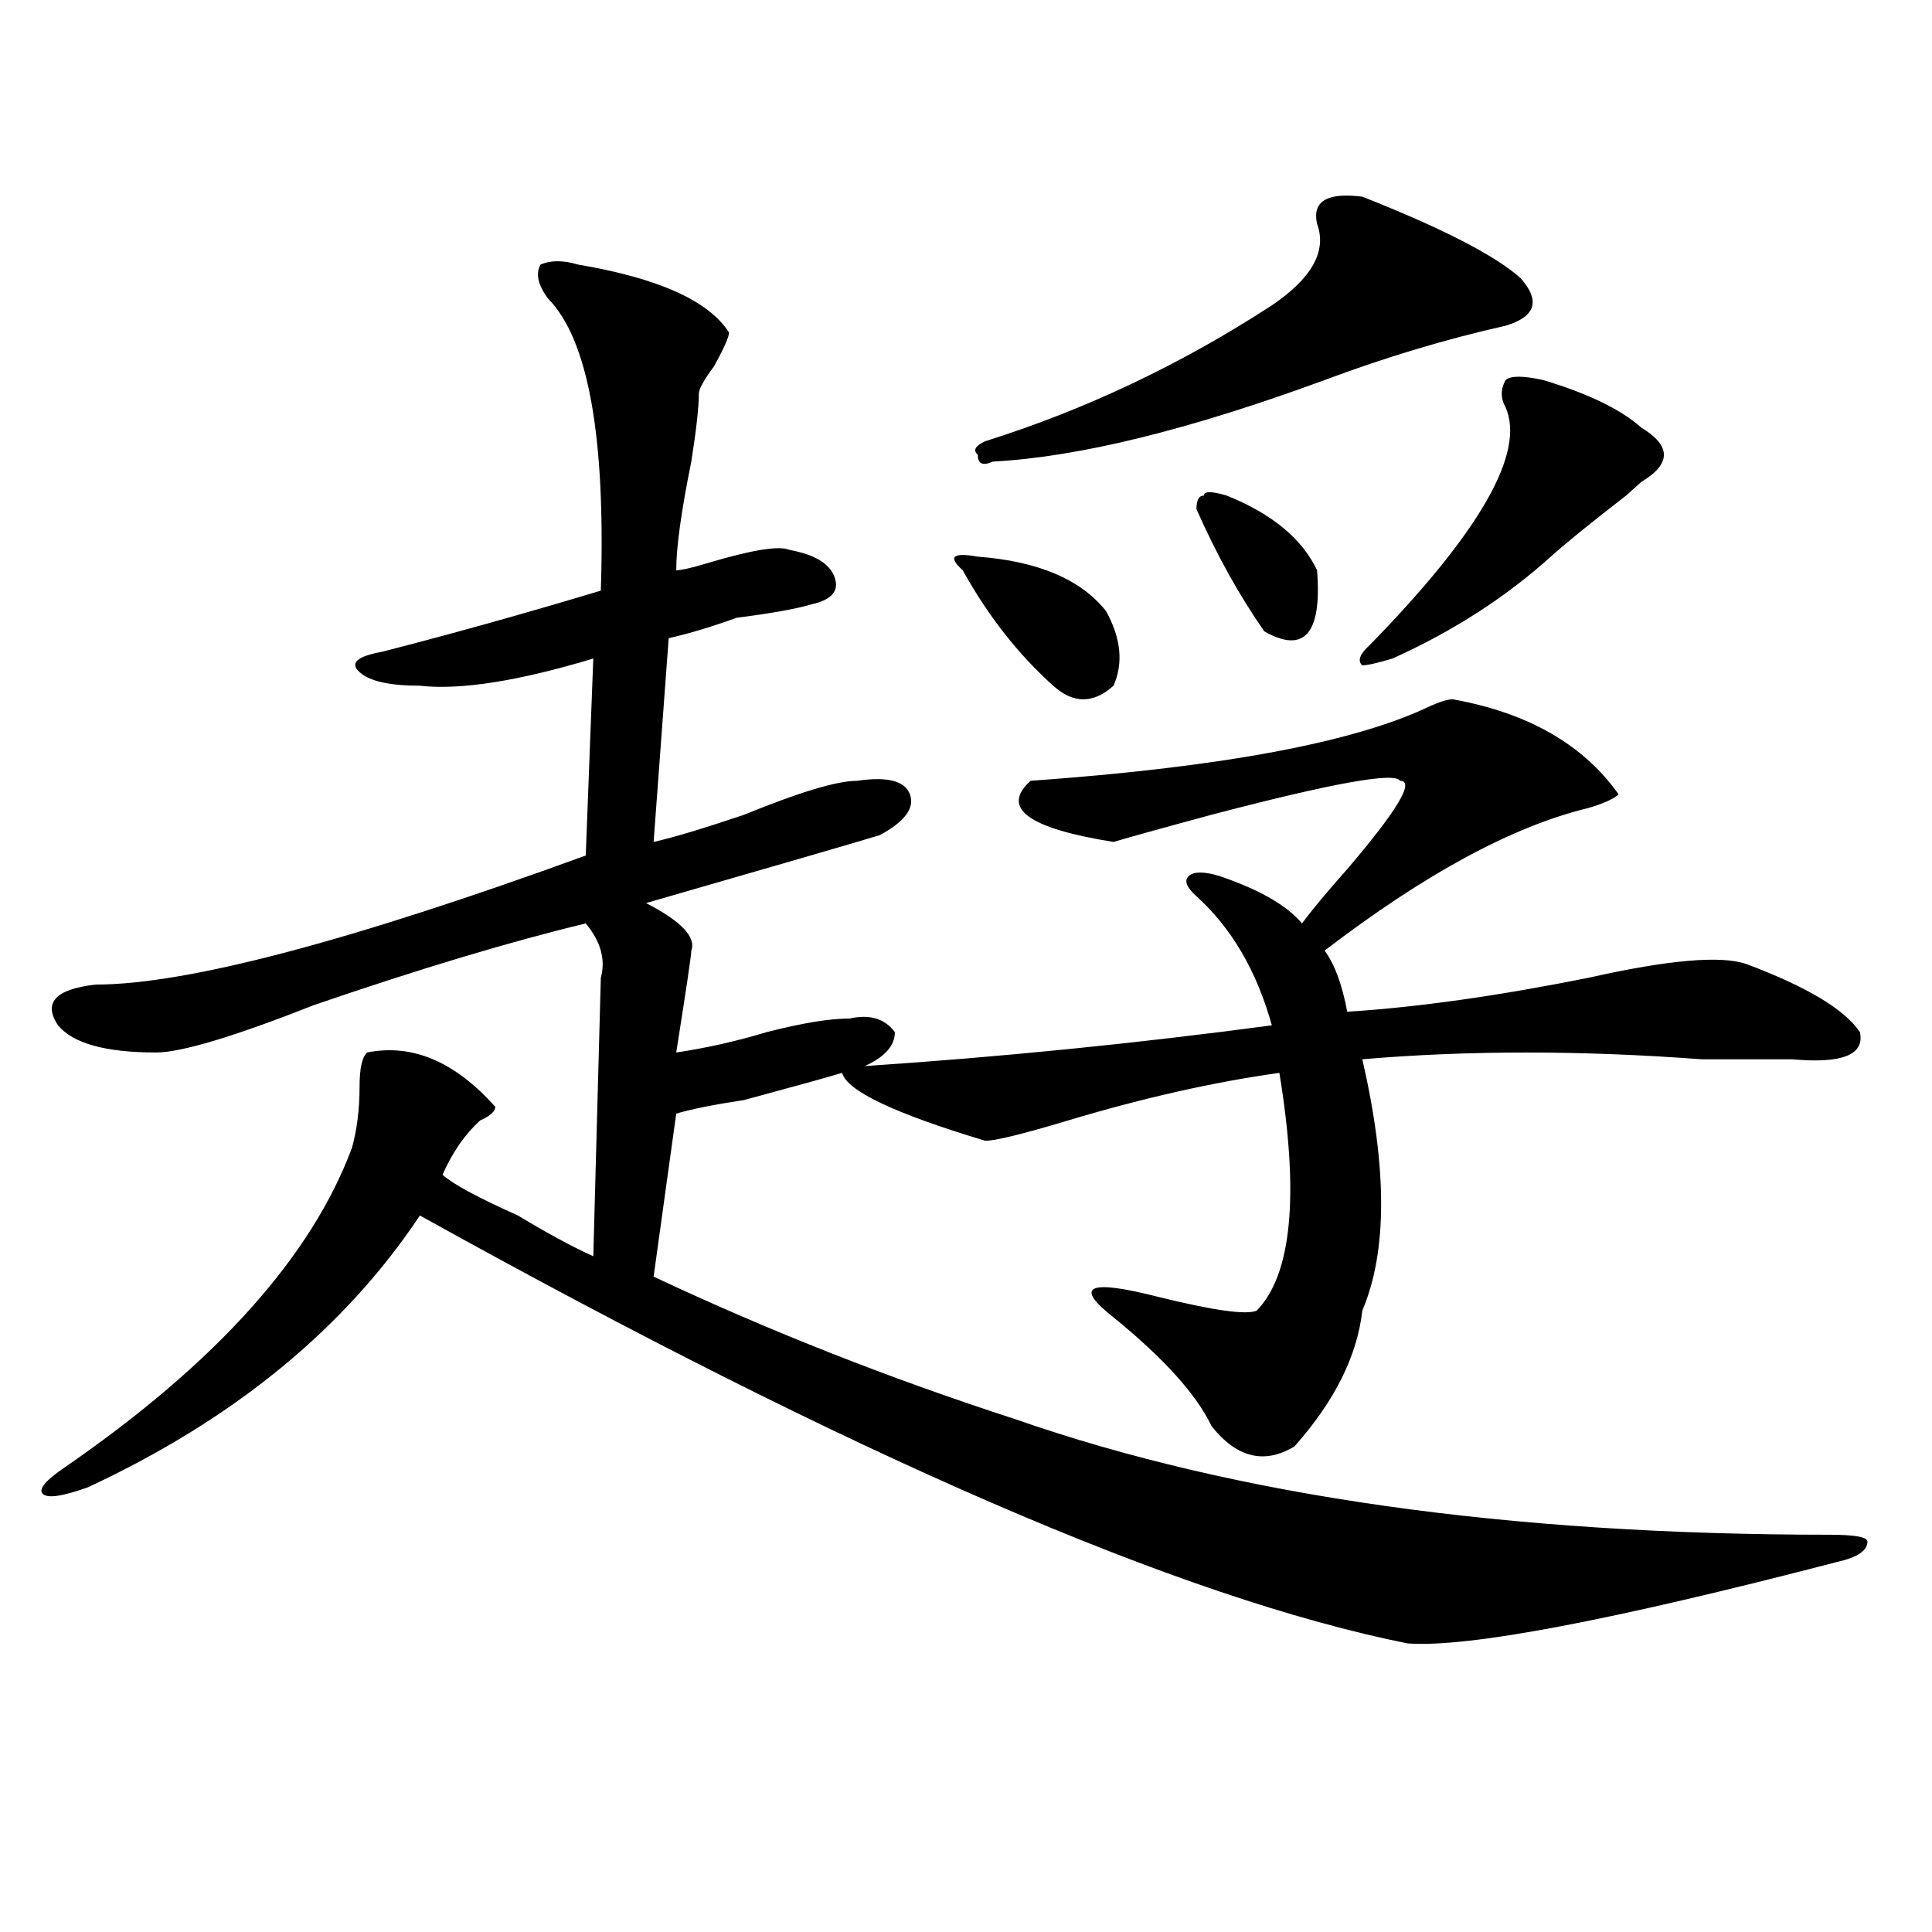 <?xml version="1.0" encoding="utf-8"?>
<!-- Generator: Adobe Illustrator 16.0.0, SVG Export Plug-In . SVG Version: 6.00 Build 0)  -->
<!DOCTYPE svg PUBLIC "-//W3C//DTD SVG 1.1//EN" "http://www.w3.org/Graphics/SVG/1.1/DTD/svg11.dtd">
<svg version="1.1" id="图层_1" xmlns="http://www.w3.org/2000/svg" xmlns:xlink="http://www.w3.org/1999/xlink" x="0px" y="0px"
	 width="1000px" height="1000px" viewBox="0 0 1000 1000" enable-background="new 0 0 1000 1000" xml:space="preserve">
<path d="M947.074,794.375c12.987,0,19.512,1.208,19.512,3.516c0,4.724-5.244,8.239-15.609,10.547
	c-117.07,30.432-191.215,44.494-222.434,42.188c-117.07-23.456-287.493-97.229-511.207-221.484
	c-39.023,58.612-96.278,105.469-171.703,140.625c-13.049,4.724-20.854,5.878-23.414,3.516c-2.622-2.308,1.28-7.031,11.707-14.063
	c78.047-53.888,127.436-108.984,148.289-165.234c2.561-9.339,3.902-19.886,3.902-31.641c0-9.339,1.28-15.216,3.902-17.578
	c23.414-4.669,45.486,4.724,66.34,28.125c0,2.362-2.622,4.724-7.805,7.031c-7.805,7.031-14.329,16.425-19.512,28.125
	c5.183,4.724,18.17,11.755,39.023,21.094c15.609,9.394,28.597,16.425,39.023,21.094l3.902-144.141
	c2.561-9.339,0-18.731-7.805-28.125c-39.023,9.394-85.852,23.456-140.484,42.188c-41.646,16.425-68.962,24.609-81.949,24.609
	c-26.036,0-42.926-4.669-50.73-14.063c-7.805-11.7-1.342-18.731,19.512-21.094c46.828,0,131.338-22.247,253.652-66.797
	l3.902-101.953c-39.023,11.755-68.962,16.425-89.754,14.063c-15.609,0-26.036-2.308-31.219-7.031
	c-5.244-4.669-1.342-8.185,11.707-10.547c36.401-9.339,74.145-19.886,113.168-31.641c2.561-79.651-6.524-130.078-27.316-151.172
	c-5.244-7.031-6.524-12.854-3.902-17.578c5.183-2.308,11.707-2.308,19.512,0c41.584,7.031,67.62,18.786,78.047,35.156
	c0,2.362-2.622,8.239-7.805,17.578c-5.244,7.031-7.805,11.755-7.805,14.063c0,7.031-1.342,18.786-3.902,35.156
	c-5.244,25.817-7.805,44.55-7.805,56.25c2.561,0,7.805-1.153,15.609-3.516c23.414-7.031,37.682-9.339,42.926-7.031
	c12.987,2.362,20.792,7.031,23.414,14.063c2.561,7.031-1.342,11.755-11.707,14.063c-7.805,2.362-20.854,4.724-39.023,7.031
	c-13.049,4.724-24.756,8.239-35.121,10.547l-7.805,105.469c10.365-2.308,25.975-7.031,46.828-14.063
	c28.597-11.7,48.108-17.578,58.535-17.578c15.609-2.308,24.694,0,27.316,7.031c2.561,7.031-2.622,14.063-15.609,21.094
	c-15.609,4.724-55.975,16.425-120.973,35.156c18.17,9.394,25.975,17.578,23.414,24.609c0,2.362-2.622,19.94-7.805,52.734
	c15.609-2.308,31.219-5.823,46.828-10.547c18.17-4.669,32.499-7.031,42.926-7.031c10.365-2.308,18.17,0,23.414,7.031
	c0,7.031-5.244,12.909-15.609,17.578c70.242-4.669,140.484-11.7,210.727-21.094c-7.805-28.125-20.854-50.372-39.023-66.797
	c-5.244-4.669-6.524-8.185-3.902-10.547c2.561-2.308,7.805-2.308,15.609,0c20.792,7.031,35.121,15.271,42.926,24.609
	c5.183-7.031,12.987-16.37,23.414-28.125c25.975-30.433,35.121-45.703,27.316-45.703c-2.622-4.669-35.121,1.208-97.559,17.578
	c-26.036,7.031-42.926,11.755-50.73,14.063c-44.268-7.031-58.535-17.578-42.926-31.641c98.839-7.031,167.801-19.886,206.824-38.672
	c5.183-2.308,9.085-3.516,11.707-3.516c39.023,7.031,67.62,23.456,85.852,49.219c-2.622,2.362-7.805,4.724-15.609,7.031
	c-39.023,9.394-84.571,34.003-136.582,73.828c5.183,7.031,9.085,17.578,11.707,31.641c36.401-2.308,78.047-8.185,124.875-17.578
	c41.584-9.339,68.9-11.7,81.949-7.031c31.219,11.755,50.73,23.456,58.535,35.156c2.561,11.755-9.146,16.425-35.121,14.063
	c-7.805,0-23.414,0-46.828,0c-62.438-4.669-120.973-4.669-175.605,0c12.987,56.25,12.987,99.646,0,130.078
	c-2.622,23.456-14.329,46.911-35.121,70.313c-15.609,9.394-29.938,5.878-42.926-10.547c-7.805-16.37-24.756-35.156-50.73-56.25
	c-20.854-16.37-13.049-19.886,23.414-10.547c28.597,7.031,45.486,9.394,50.73,7.031c18.17-18.731,22.072-59.766,11.707-123.047
	c-33.841,4.724-70.242,12.909-109.266,24.609c-23.414,7.031-37.743,10.547-42.926,10.547
	c-46.828-14.063-71.584-25.763-74.145-35.156c-7.805,2.362-24.756,7.031-50.73,14.063c-15.609,2.362-27.316,4.724-35.121,7.031
	l-11.707,84.375c59.815,28.125,122.253,52.734,187.313,73.828C640.069,774.489,780.554,794.375,947.074,794.375z M506.109,288.125
	c31.219,2.362,53.291,11.755,66.34,28.125c7.805,14.063,9.085,26.972,3.902,38.672c-10.427,9.394-20.854,9.394-31.219,0
	c-18.231-16.37-33.841-36.31-46.828-59.766C490.5,288.125,493.061,285.817,506.109,288.125z M705.129,101.797
	c41.584,16.425,68.9,30.487,81.949,42.188c10.365,11.755,7.805,19.94-7.805,24.609c-31.219,7.031-62.438,16.425-93.656,28.125
	c-70.242,25.817-127.497,39.88-171.703,42.188c-5.244,2.362-7.805,1.208-7.805-3.516c-2.622-2.308-1.342-4.669,3.902-7.031
	c52.011-16.37,101.461-39.825,148.289-70.313c20.792-14.063,28.597-28.125,23.414-42.188
	C679.093,104.159,686.897,99.489,705.129,101.797z M634.887,256.484c23.414,9.394,39.023,22.302,46.828,38.672
	c2.561,32.849-6.524,43.396-27.316,31.641c-13.049-18.731-24.756-39.825-35.121-63.281c0-4.669,1.28-7.031,3.902-7.031
	C623.18,254.177,627.082,254.177,634.887,256.484z M798.785,196.719c23.414,7.031,40.304,15.271,50.73,24.609
	c15.609,9.394,15.609,18.786,0,28.125l-7.805,7.031c-18.231,14.063-31.219,24.609-39.023,31.641
	c-23.414,21.094-50.73,38.672-81.949,52.734c-7.805,2.362-13.049,3.516-15.609,3.516c-2.622-2.308-1.342-5.823,3.902-10.547
	c57.193-58.558,80.607-99.591,70.242-123.047c-2.622-4.669-2.622-9.339,0-14.063C781.834,194.411,788.358,194.411,798.785,196.719z"
	/>
</svg>
